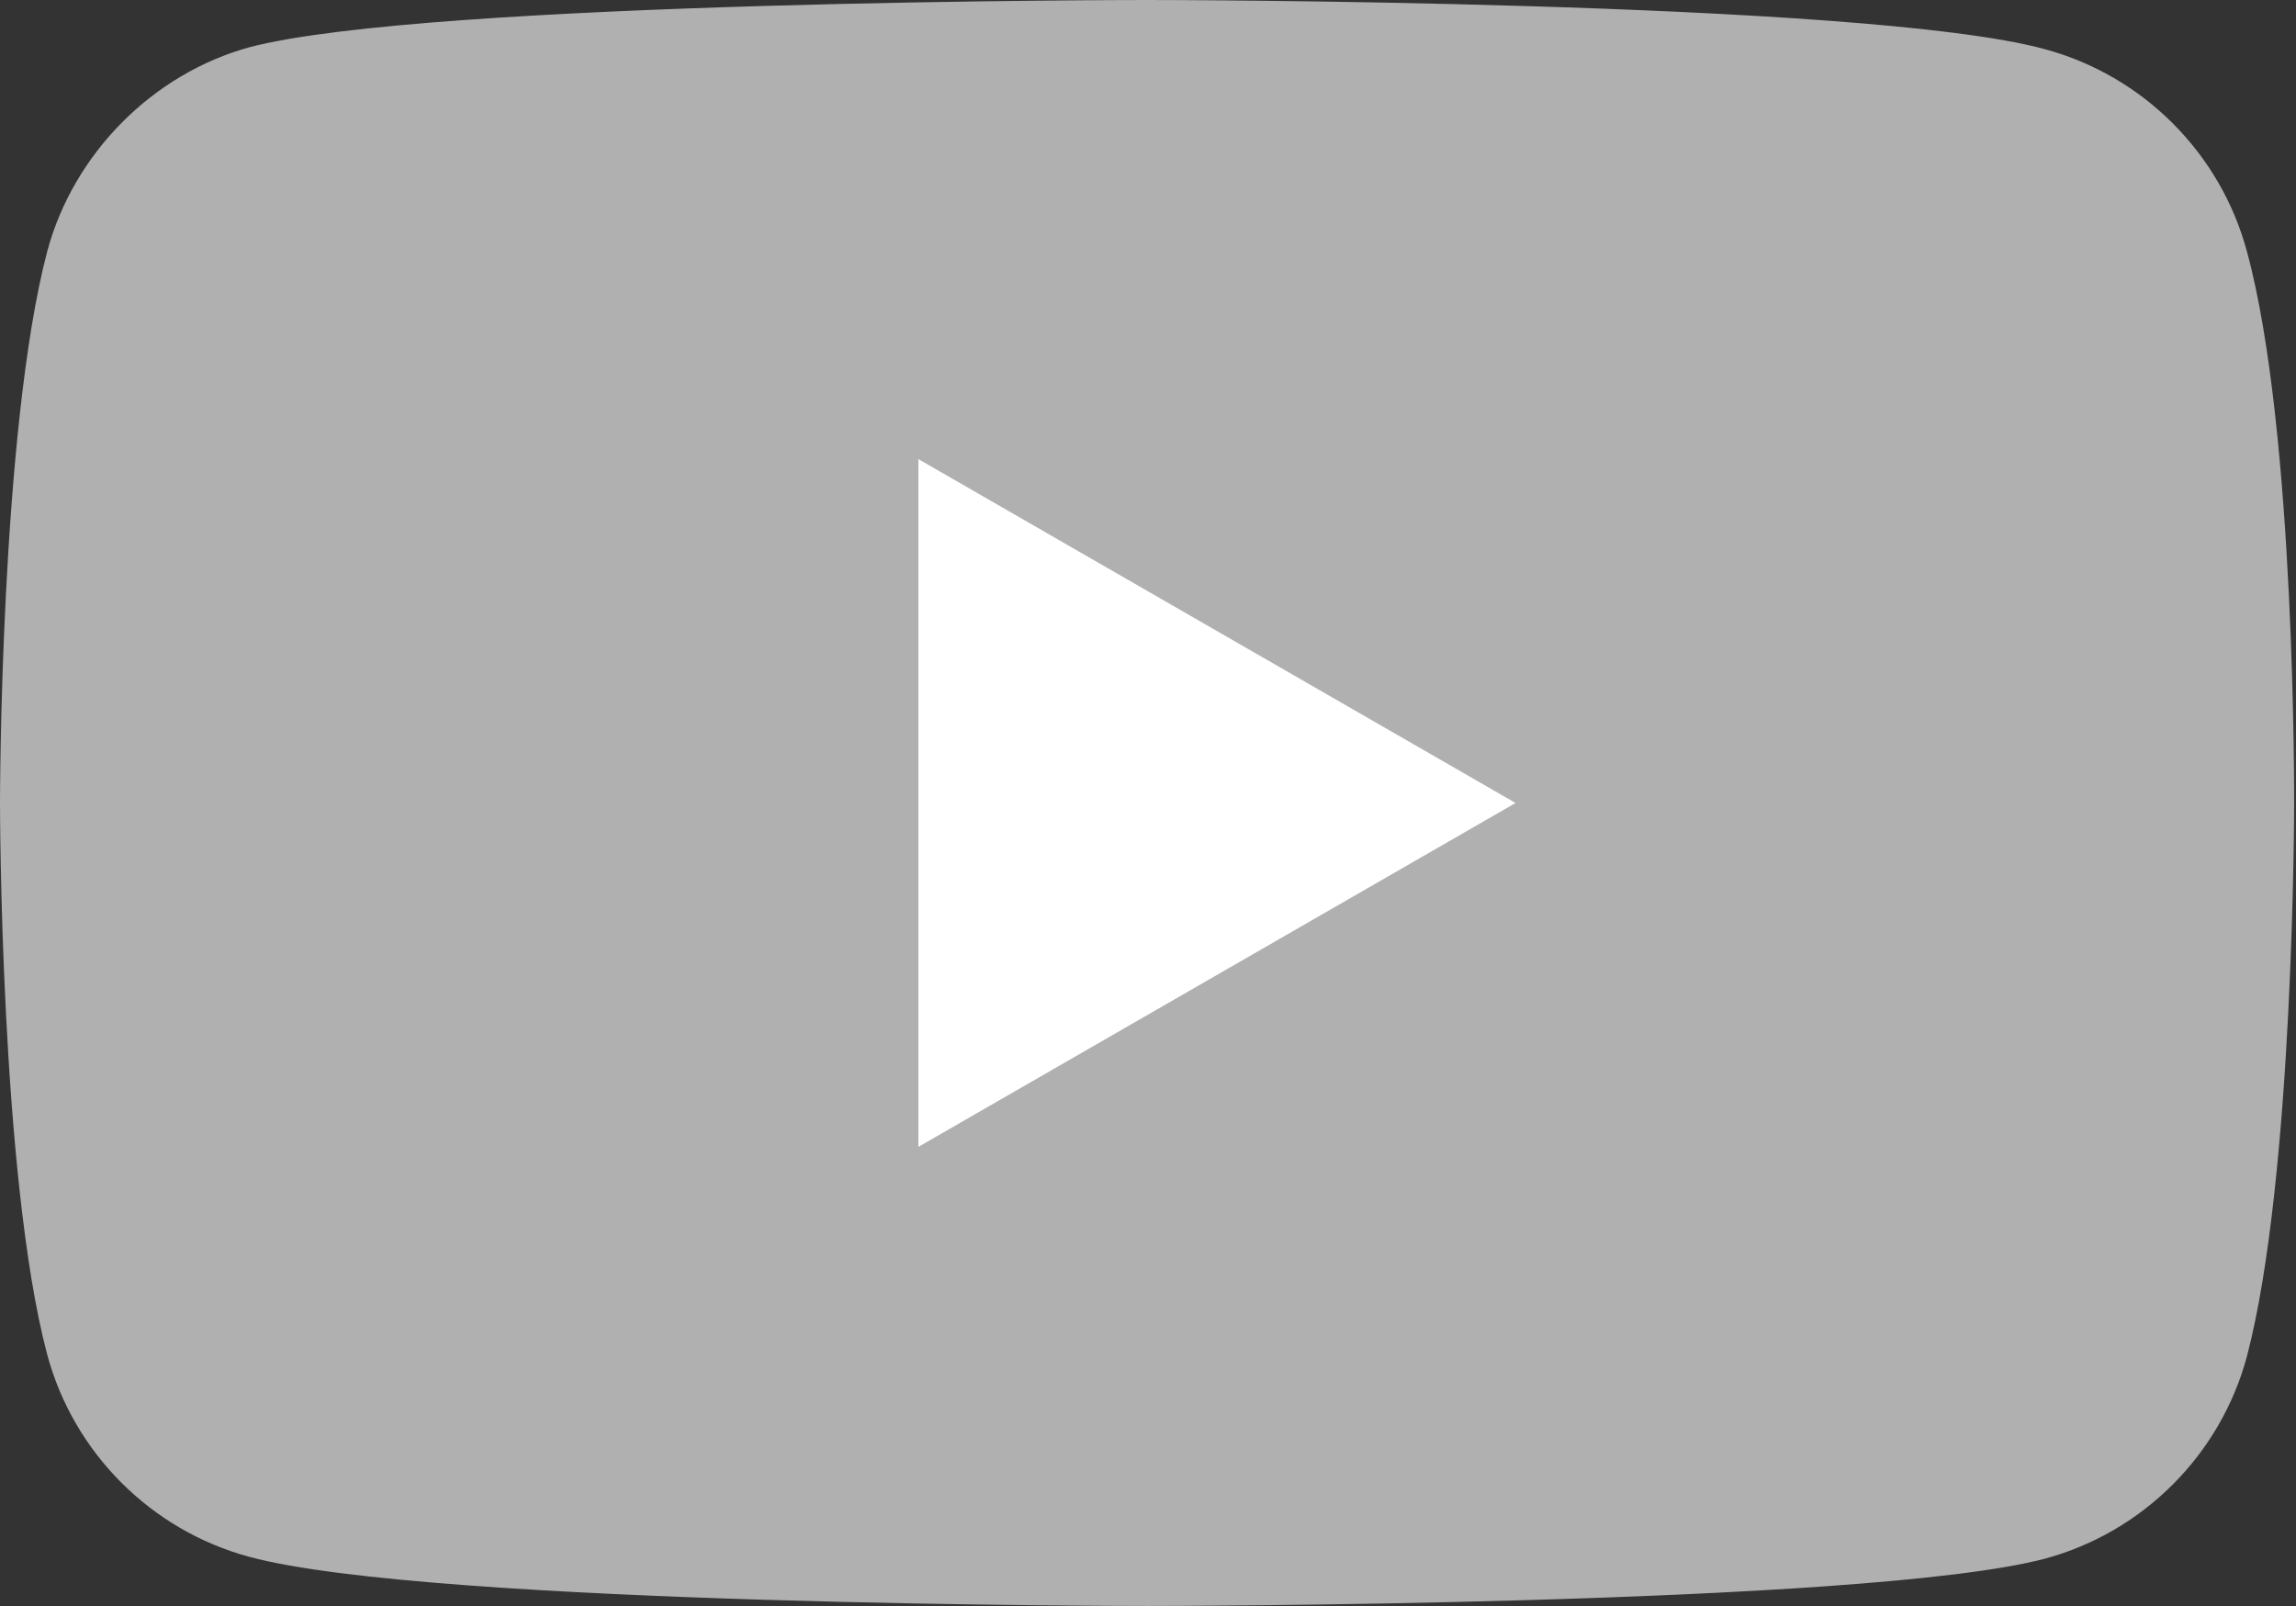 <?xml version="1.0" encoding="UTF-8"?>
<svg xmlns="http://www.w3.org/2000/svg" xmlns:xlink="http://www.w3.org/1999/xlink" version="1.1" x="0px" y="0px" viewBox="0 0 121.5 85" style="enable-background:new 0 0 121.5 85;" xml:space="preserve">
                                        <rect x="0" y="0" width="121.5" height="85" fill="#333333" stroke="none"/>
                                        <g>
                                            <path style="fill:#b0b0b0;" d="M118.9,13.3c-1.4-5.2-5.5-9.3-10.7-10.7C98.7,0,60.7,0,60.7,0s-38,0-47.5,2.5C8.1,3.9,3.9,8.1,2.5,13.3                                                 C0,22.8,0,42.5,0,42.5s0,19.8,2.5,29.2c1.4,5.2,5.5,9.3,10.7,10.7C22.8,85,60.7,85,60.7,85s38,0,47.5-2.5                                                 c5.2-1.4,9.3-5.5,10.7-10.7c2.5-9.5,2.5-29.2,2.5-29.2S121.5,22.8,118.9,13.3z"></path>
                                            <polygon style="fill:#ffffff;" points="48.6,60.7 48.6,24.3 80.2,42.5"></polygon>
                                        </g>
                                        </svg>
